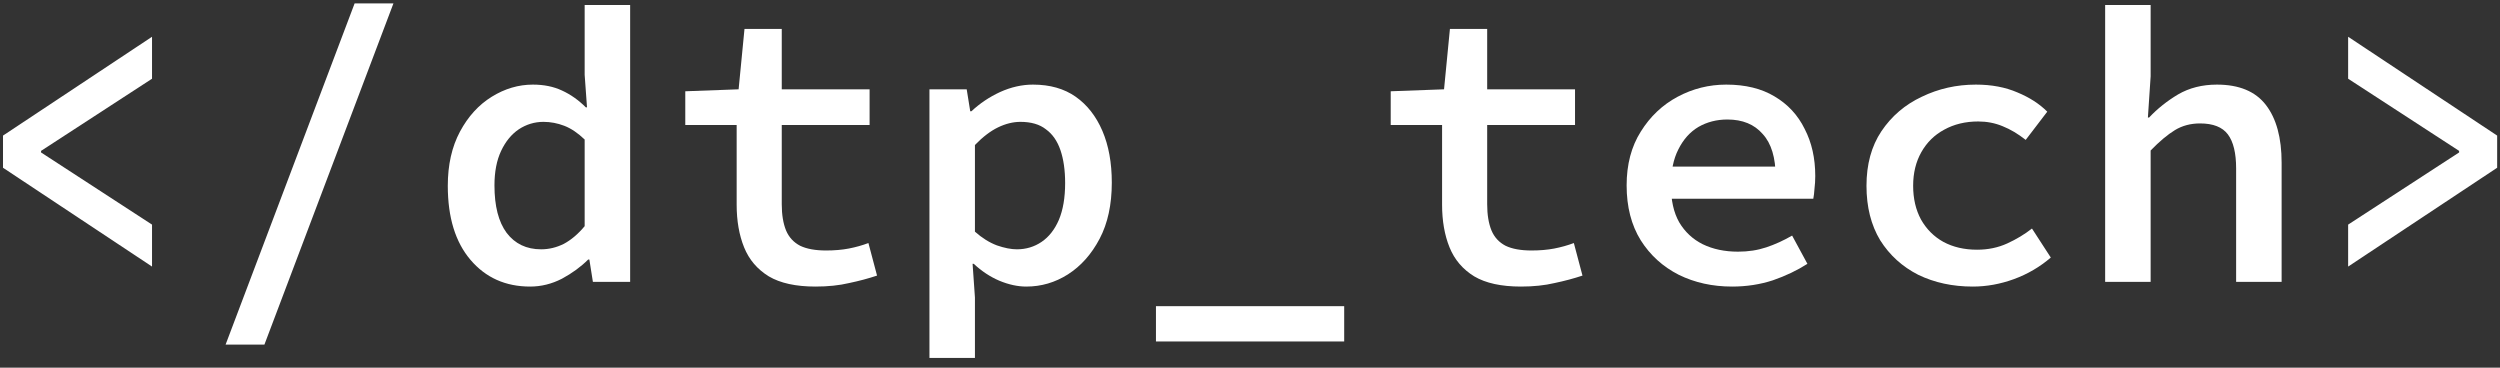 <svg width="204" height="30" viewBox="0 0 204 30" fill="none" xmlns="http://www.w3.org/2000/svg">
<rect x="0" y="0" width="204" height="30" fill="#333333" stroke="none"/>
<path d="M12.405 21.752L0.245 13.688V11.064L12.405 3V6.424L3.349 12.312V12.44L12.405 18.328V21.752Z" fill="white"/>
<path d="M18.408 28.12L28.936 0.28H32.104L21.576 28.12H18.408Z" fill="white"/>
<path d="M43.26 23.384C41.254 23.384 39.633 22.659 38.396 21.208C37.158 19.758 36.54 17.742 36.54 15.16C36.54 13.454 36.87 11.982 37.532 10.744C38.193 9.507 39.057 8.558 40.124 7.896C41.19 7.235 42.31 6.904 43.484 6.904C44.38 6.904 45.169 7.064 45.852 7.384C46.556 7.704 47.206 8.163 47.804 8.76H47.9L47.708 6.104V0.408H51.42V23H48.38L48.092 21.176H47.996C47.398 21.774 46.684 22.296 45.852 22.744C45.02 23.171 44.156 23.384 43.26 23.384ZM44.156 20.344C44.796 20.344 45.414 20.195 46.012 19.896C46.609 19.576 47.174 19.096 47.708 18.456V11.384C47.153 10.851 46.598 10.478 46.044 10.264C45.489 10.051 44.924 9.944 44.348 9.944C43.622 9.944 42.95 10.147 42.332 10.552C41.734 10.958 41.254 11.544 40.892 12.312C40.529 13.08 40.348 14.019 40.348 15.128C40.348 16.814 40.678 18.104 41.34 19C42.022 19.896 42.961 20.344 44.156 20.344Z" fill="white"/>
<path d="M66.543 23.384C64.943 23.384 63.674 23.107 62.735 22.552C61.797 21.976 61.124 21.187 60.719 20.184C60.314 19.182 60.111 18.019 60.111 16.696V10.2H55.919V7.448L60.271 7.288L60.751 2.36H63.791V7.288H70.959V10.2H63.791V16.664C63.791 17.518 63.908 18.232 64.143 18.808C64.378 19.363 64.762 19.779 65.295 20.056C65.829 20.312 66.532 20.44 67.407 20.44C68.09 20.44 68.709 20.387 69.263 20.28C69.818 20.174 70.351 20.024 70.863 19.832L71.567 22.488C70.863 22.723 70.106 22.926 69.295 23.096C68.484 23.288 67.567 23.384 66.543 23.384Z" fill="white"/>
<path d="M75.843 29.208V7.288H78.883L79.171 9.08H79.267C79.949 8.44 80.728 7.918 81.603 7.512C82.499 7.107 83.395 6.904 84.291 6.904C85.677 6.904 86.84 7.235 87.779 7.896C88.717 8.558 89.443 9.486 89.955 10.68C90.467 11.875 90.723 13.283 90.723 14.904C90.723 16.696 90.392 18.222 89.731 19.48C89.069 20.739 88.205 21.71 87.139 22.392C86.093 23.054 84.963 23.384 83.747 23.384C83.043 23.384 82.307 23.224 81.539 22.904C80.792 22.584 80.099 22.126 79.459 21.528H79.363L79.555 24.28V29.208H75.843ZM82.979 20.344C83.725 20.344 84.397 20.142 84.995 19.736C85.592 19.331 86.061 18.734 86.403 17.944C86.744 17.134 86.915 16.131 86.915 14.936C86.915 13.891 86.787 12.995 86.531 12.248C86.275 11.502 85.88 10.936 85.347 10.552C84.835 10.147 84.141 9.944 83.267 9.944C82.669 9.944 82.061 10.094 81.443 10.392C80.824 10.691 80.195 11.171 79.555 11.832V18.904C80.131 19.416 80.728 19.79 81.347 20.024C81.965 20.238 82.509 20.344 82.979 20.344Z" fill="white"/>
<path d="M94.326 27.864V24.984H109.686V27.864H94.326Z" fill="white"/>
<path d="M124.106 23.384C122.506 23.384 121.236 23.107 120.298 22.552C119.359 21.976 118.687 21.187 118.282 20.184C117.876 19.182 117.674 18.019 117.674 16.696V10.2H113.482V7.448L117.834 7.288L118.314 2.36H121.354V7.288H128.522V10.2H121.354V16.664C121.354 17.518 121.471 18.232 121.706 18.808C121.94 19.363 122.324 19.779 122.858 20.056C123.391 20.312 124.095 20.44 124.97 20.44C125.652 20.44 126.271 20.387 126.826 20.28C127.38 20.174 127.914 20.024 128.426 19.832L129.13 22.488C128.426 22.723 127.668 22.926 126.858 23.096C126.047 23.288 125.13 23.384 124.106 23.384Z" fill="white"/>
<path d="M141.341 23.384C139.741 23.384 138.29 23.064 136.989 22.424C135.688 21.763 134.653 20.824 133.885 19.608C133.117 18.371 132.733 16.878 132.733 15.128C132.733 13.422 133.117 11.96 133.885 10.744C134.653 9.507 135.656 8.558 136.893 7.896C138.13 7.235 139.453 6.904 140.861 6.904C142.418 6.904 143.73 7.224 144.797 7.864C145.885 8.504 146.706 9.39 147.261 10.52C147.837 11.63 148.125 12.91 148.125 14.36C148.125 14.723 148.104 15.075 148.061 15.416C148.04 15.736 148.008 16.003 147.965 16.216H135.389V13.592H145.597L144.893 14.424C144.893 12.867 144.541 11.704 143.837 10.936C143.154 10.147 142.194 9.752 140.957 9.752C140.082 9.752 139.293 9.955 138.589 10.36C137.906 10.766 137.362 11.374 136.957 12.184C136.552 12.974 136.349 13.955 136.349 15.128C136.349 16.344 136.573 17.347 137.021 18.136C137.49 18.926 138.13 19.523 138.941 19.928C139.773 20.334 140.733 20.536 141.821 20.536C142.653 20.536 143.421 20.419 144.125 20.184C144.829 19.95 145.533 19.63 146.237 19.224L147.485 21.528C146.653 22.062 145.714 22.51 144.669 22.872C143.624 23.214 142.514 23.384 141.341 23.384Z" fill="white"/>
<path d="M160.977 23.384C159.334 23.384 157.851 23.064 156.529 22.424C155.227 21.763 154.193 20.824 153.425 19.608C152.678 18.371 152.305 16.888 152.305 15.16C152.305 13.411 152.71 11.928 153.521 10.712C154.353 9.475 155.451 8.536 156.817 7.896C158.182 7.235 159.654 6.904 161.233 6.904C162.513 6.904 163.643 7.118 164.625 7.544C165.606 7.95 166.417 8.472 167.057 9.112L165.297 11.416C164.678 10.926 164.049 10.552 163.409 10.296C162.79 10.04 162.129 9.912 161.425 9.912C160.379 9.912 159.451 10.136 158.641 10.584C157.851 11.011 157.233 11.619 156.785 12.408C156.337 13.198 156.113 14.115 156.113 15.16C156.113 16.206 156.326 17.123 156.753 17.912C157.201 18.702 157.809 19.31 158.577 19.736C159.366 20.163 160.283 20.376 161.329 20.376C162.225 20.376 163.046 20.206 163.793 19.864C164.539 19.523 165.211 19.118 165.809 18.648L167.345 21.016C166.449 21.784 165.446 22.371 164.337 22.776C163.227 23.182 162.107 23.384 160.977 23.384Z" fill="white"/>
<path d="M171.78 23V0.408H175.492V6.232L175.268 9.592H175.364C176.047 8.867 176.836 8.238 177.732 7.704C178.649 7.171 179.705 6.904 180.9 6.904C182.713 6.904 184.047 7.459 184.9 8.568C185.753 9.678 186.18 11.246 186.18 13.272V23H182.468V13.752C182.468 12.494 182.244 11.566 181.796 10.968C181.348 10.371 180.591 10.072 179.524 10.072C178.756 10.072 178.073 10.254 177.476 10.616C176.879 10.979 176.217 11.534 175.492 12.28V23H171.78Z" fill="white"/>
<path d="M191.608 21.752V18.328L200.664 12.44V12.312L191.608 6.424V3L203.768 11.064V13.688L191.608 21.752Z" fill="white"/>
</svg>
